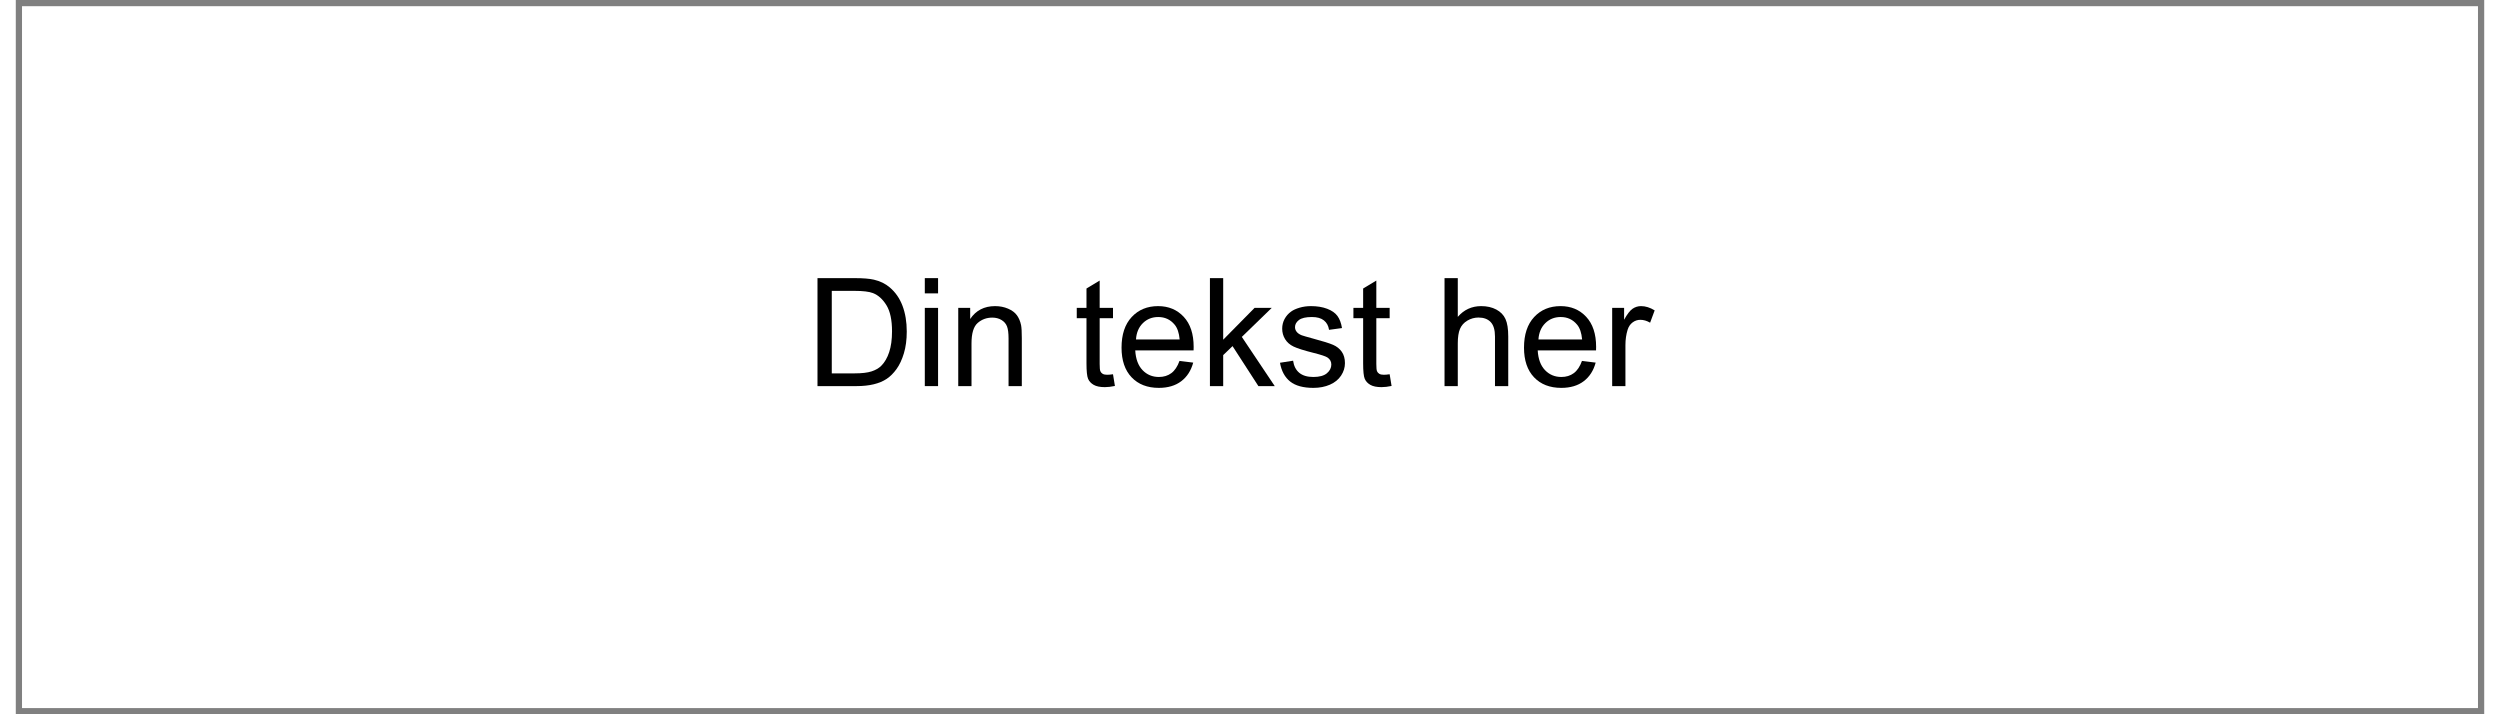 ﻿<?xml version="1.0" encoding="utf-8" standalone="no"?>
<!DOCTYPE svg PUBLIC "-//W3C//DTD SVG 1.1//EN" "http://www.w3.org/Graphics/SVG/1.1/DTD/svg11.dtd">
<svg xmlns="http://www.w3.org/2000/svg" xmlns:xlink="http://www.w3.org/1999/xlink" version="1.1" width="70mm" height="20mm" viewBox="60 243.741 1079.99 312.515" xml:space="preserve">
<rect x="60" y="243.741" width="1079.99" height="312.515" fill="#808080" stroke="none"/>
<desc>Created with Fabric.js 6.6.1</desc>
<defs>
</defs>
<g transform="matrix(5.416 0 0 5.416 599.995 399.999)">
<g style="">
		<g transform="matrix(1 0 0 1 0 0)" id="Layer_1">
<rect style="stroke: none; stroke-width: 1; stroke-dasharray: none; stroke-linecap: butt; stroke-dashoffset: 0; stroke-linejoin: miter; stroke-miterlimit: 4; fill: rgb(255,255,255); fill-rule: nonzero; opacity: 1;" x="-99.2" y="-28.35" rx="0" ry="0" width="198.4" height="56.7" />
</g>
</g>
</g>
<g transform="matrix(1 0 0 1 240.143 381.979)">
<g style="">
		<g transform="matrix(1 0 0 1 0 0)">
<g style="">
		<g transform="matrix(1 0 0 1 190.148 7.071)">
<path style="stroke: none; stroke-width: 1; stroke-dasharray: none; stroke-linecap: butt; stroke-dashoffset: 0; stroke-linejoin: miter; stroke-miterlimit: 4; fill: rgb(0,0,0); fill-rule: nonzero; opacity: 1;" transform=" translate(-24.621, 23.622)" d="M 22.14 0 L 5.092 0 L 5.092 -47.244 L 21.366 -47.244 Q 26.877 -47.244 29.777 -46.567 L 29.777 -46.567 Q 33.838 -45.633 36.706 -43.184 L 36.706 -43.184 Q 40.444 -40.025 42.297 -35.111 Q 44.15 -30.196 44.15 -23.88 L 44.15 -23.88 Q 44.15 -18.498 42.894 -14.341 Q 41.637 -10.184 39.671 -7.46 Q 37.705 -4.737 35.369 -3.174 Q 33.032 -1.611 29.729 -0.806 Q 26.426 0 22.14 0 L 22.14 0 Z M 11.344 -41.669 L 11.344 -5.575 L 21.431 -5.575 Q 26.104 -5.575 28.762 -6.445 Q 31.421 -7.315 33 -8.895 L 33 -8.895 Q 35.224 -11.118 36.464 -14.873 Q 37.705 -18.627 37.705 -23.977 L 37.705 -23.977 Q 37.705 -31.389 35.272 -35.369 Q 32.839 -39.349 29.358 -40.702 L 29.358 -40.702 Q 26.845 -41.669 21.27 -41.669 L 21.27 -41.669 L 11.344 -41.669 Z" stroke-linecap="round" />
</g>
		<g transform="matrix(1 0 0 1 220.473 7.071)">
<path style="stroke: none; stroke-width: 1; stroke-dasharray: none; stroke-linecap: butt; stroke-dashoffset: 0; stroke-linejoin: miter; stroke-miterlimit: 4; fill: rgb(0,0,0); fill-rule: nonzero; opacity: 1;" transform=" translate(-54.946, 23.622)" d="M 57.847 -40.573 L 52.046 -40.573 L 52.046 -47.244 L 57.847 -47.244 L 57.847 -40.573 Z M 57.847 0 L 52.046 0 L 52.046 -34.225 L 57.847 -34.225 L 57.847 0 Z" stroke-linecap="round" />
</g>
		<g transform="matrix(1 0 0 1 246.109 13.194)">
<path style="stroke: none; stroke-width: 1; stroke-dasharray: none; stroke-linecap: butt; stroke-dashoffset: 0; stroke-linejoin: miter; stroke-miterlimit: 4; fill: rgb(0,0,0); fill-rule: nonzero; opacity: 1;" transform=" translate(-80.582, 17.499)" d="M 72.478 0 L 66.677 0 L 66.677 -34.225 L 71.897 -34.225 L 71.897 -29.358 Q 75.668 -34.998 82.79 -34.998 L 82.79 -34.998 Q 85.884 -34.998 88.478 -33.886 Q 91.072 -32.774 92.361 -30.97 Q 93.65 -29.165 94.166 -26.684 L 94.166 -26.684 Q 94.488 -25.072 94.488 -21.044 L 94.488 -21.044 L 94.488 0 L 88.688 0 L 88.688 -20.818 Q 88.688 -24.363 88.011 -26.12 Q 87.334 -27.876 85.61 -28.923 Q 83.886 -29.971 81.565 -29.971 L 81.565 -29.971 Q 77.859 -29.971 75.168 -27.618 Q 72.478 -25.266 72.478 -18.691 L 72.478 -18.691 L 72.478 0 Z" stroke-linecap="round" />
</g>
		<g transform="matrix(1 0 0 1 264.559 30.693)">
<path style="stroke: none; stroke-width: 1; stroke-dasharray: none; stroke-linecap: butt; stroke-dashoffset: 0; stroke-linejoin: miter; stroke-miterlimit: 4; fill: rgb(0,0,0); fill-rule: nonzero; opacity: 1;" transform=" translate(0, 0)" d="" stroke-linecap="round" />
</g>
		<g transform="matrix(1 0 0 1 292.402 7.829)">
<path style="stroke: none; stroke-width: 1; stroke-dasharray: none; stroke-linecap: butt; stroke-dashoffset: 0; stroke-linejoin: miter; stroke-miterlimit: 4; fill: rgb(0,0,0); fill-rule: nonzero; opacity: 1;" transform=" translate(-126.876, 22.865)" d="M 134.385 -5.189 L 134.385 -5.189 L 135.223 -0.065 Q 132.773 0.451 130.84 0.451 L 130.84 0.451 Q 127.682 0.451 125.941 -0.548 Q 124.201 -1.547 123.492 -3.174 Q 122.783 -4.802 122.783 -10.023 L 122.783 -10.023 L 122.783 -29.713 L 118.529 -29.713 L 118.529 -34.225 L 122.783 -34.225 L 122.783 -42.7 L 128.552 -46.181 L 128.552 -34.225 L 134.385 -34.225 L 134.385 -29.713 L 128.552 -29.713 L 128.552 -9.7 Q 128.552 -7.219 128.858 -6.51 Q 129.164 -5.801 129.857 -5.382 Q 130.55 -4.963 131.839 -4.963 L 131.839 -4.963 Q 132.806 -4.963 134.385 -5.189 Z" stroke-linecap="round" />
</g>
		<g transform="matrix(1 0 0 1 319.424 13.581)">
<path style="stroke: none; stroke-width: 1; stroke-dasharray: none; stroke-linecap: butt; stroke-dashoffset: 0; stroke-linejoin: miter; stroke-miterlimit: 4; fill: rgb(0,0,0); fill-rule: nonzero; opacity: 1;" transform=" translate(-153.898, 17.112)" d="M 163.485 -11.021 L 163.485 -11.021 L 169.48 -10.28 Q 168.061 -5.027 164.227 -2.127 Q 160.392 0.773 154.43 0.773 L 154.43 0.773 Q 146.921 0.773 142.522 -3.851 Q 138.123 -8.476 138.123 -16.822 L 138.123 -16.822 Q 138.123 -25.459 142.57 -30.229 Q 147.018 -34.998 154.107 -34.998 L 154.107 -34.998 Q 160.972 -34.998 165.322 -30.325 Q 169.673 -25.652 169.673 -17.177 L 169.673 -17.177 Q 169.673 -16.661 169.641 -15.63 L 169.641 -15.63 L 144.117 -15.63 Q 144.44 -9.99 147.308 -6.993 Q 150.176 -3.996 154.462 -3.996 L 154.462 -3.996 Q 157.652 -3.996 159.908 -5.672 Q 162.164 -7.348 163.485 -11.021 Z M 144.44 -20.399 L 144.44 -20.399 L 163.55 -20.399 Q 163.163 -24.718 161.358 -26.877 L 161.358 -26.877 Q 158.587 -30.229 154.172 -30.229 L 154.172 -30.229 Q 150.176 -30.229 147.453 -27.554 Q 144.73 -24.879 144.44 -20.399 Z" stroke-linecap="round" />
</g>
		<g transform="matrix(1 0 0 1 356.501 7.071)">
<path style="stroke: none; stroke-width: 1; stroke-dasharray: none; stroke-linecap: butt; stroke-dashoffset: 0; stroke-linejoin: miter; stroke-miterlimit: 4; fill: rgb(0,0,0); fill-rule: nonzero; opacity: 1;" transform=" translate(-190.975, 23.622)" d="M 182.596 0 L 176.795 0 L 176.795 -47.244 L 182.596 -47.244 L 182.596 -20.303 L 196.324 -34.225 L 203.833 -34.225 L 190.749 -21.527 L 205.154 0 L 198 0 L 186.689 -17.499 L 182.596 -13.567 L 182.596 0 Z" stroke-linecap="round" />
</g>
		<g transform="matrix(1 0 0 1 387.181 13.581)">
<path style="stroke: none; stroke-width: 1; stroke-dasharray: none; stroke-linecap: butt; stroke-dashoffset: 0; stroke-linejoin: miter; stroke-miterlimit: 4; fill: rgb(0,0,0); fill-rule: nonzero; opacity: 1;" transform=" translate(-221.654, 17.112)" d="M 207.442 -10.216 L 207.442 -10.216 L 213.179 -11.118 Q 213.662 -7.67 215.87 -5.833 Q 218.077 -3.996 222.041 -3.996 L 222.041 -3.996 Q 226.037 -3.996 227.971 -5.623 Q 229.904 -7.251 229.904 -9.442 L 229.904 -9.442 Q 229.904 -11.408 228.196 -12.536 L 228.196 -12.536 Q 227.004 -13.31 222.267 -14.502 L 222.267 -14.502 Q 215.886 -16.113 213.42 -17.29 Q 210.955 -18.466 209.682 -20.544 Q 208.409 -22.623 208.409 -25.137 L 208.409 -25.137 Q 208.409 -27.425 209.457 -29.375 Q 210.504 -31.324 212.309 -32.613 L 212.309 -32.613 Q 213.662 -33.612 215.999 -34.305 Q 218.335 -34.998 221.01 -34.998 L 221.01 -34.998 Q 225.038 -34.998 228.083 -33.838 Q 231.129 -32.678 232.579 -30.696 Q 234.029 -28.714 234.577 -25.395 L 234.577 -25.395 L 228.905 -24.621 Q 228.519 -27.264 226.666 -28.746 Q 224.812 -30.229 221.429 -30.229 L 221.429 -30.229 Q 217.433 -30.229 215.725 -28.907 Q 214.017 -27.586 214.017 -25.814 L 214.017 -25.814 Q 214.017 -24.686 214.726 -23.783 L 214.726 -23.783 Q 215.435 -22.849 216.949 -22.236 L 216.949 -22.236 Q 217.819 -21.914 222.073 -20.754 L 222.073 -20.754 Q 228.228 -19.11 230.662 -18.063 Q 233.095 -17.016 234.481 -15.018 Q 235.866 -13.02 235.866 -10.055 L 235.866 -10.055 Q 235.866 -7.154 234.174 -4.592 Q 232.482 -2.03 229.292 -0.628 Q 226.102 0.773 222.073 0.773 L 222.073 0.773 Q 215.402 0.773 211.906 -1.998 Q 208.409 -4.769 207.442 -10.216 Z" stroke-linecap="round" />
</g>
		<g transform="matrix(1 0 0 1 413.445 7.829)">
<path style="stroke: none; stroke-width: 1; stroke-dasharray: none; stroke-linecap: butt; stroke-dashoffset: 0; stroke-linejoin: miter; stroke-miterlimit: 4; fill: rgb(0,0,0); fill-rule: nonzero; opacity: 1;" transform=" translate(-247.919, 22.865)" d="M 255.428 -5.189 L 255.428 -5.189 L 256.266 -0.065 Q 253.816 0.451 251.883 0.451 L 251.883 0.451 Q 248.725 0.451 246.984 -0.548 Q 245.244 -1.547 244.535 -3.174 Q 243.826 -4.802 243.826 -10.023 L 243.826 -10.023 L 243.826 -29.713 L 239.572 -29.713 L 239.572 -34.225 L 243.826 -34.225 L 243.826 -42.7 L 249.595 -46.181 L 249.595 -34.225 L 255.428 -34.225 L 255.428 -29.713 L 249.595 -29.713 L 249.595 -9.7 Q 249.595 -7.219 249.901 -6.51 Q 250.207 -5.801 250.9 -5.382 Q 251.593 -4.963 252.882 -4.963 L 252.882 -4.963 Q 253.849 -4.963 255.428 -5.189 Z" stroke-linecap="round" />
</g>
		<g transform="matrix(1 0 0 1 422.275 30.693)">
<path style="stroke: none; stroke-width: 1; stroke-dasharray: none; stroke-linecap: butt; stroke-dashoffset: 0; stroke-linejoin: miter; stroke-miterlimit: 4; fill: rgb(0,0,0); fill-rule: nonzero; opacity: 1;" transform=" translate(0, 0)" d="" stroke-linecap="round" />
</g>
		<g transform="matrix(1 0 0 1 458.901 7.071)">
<path style="stroke: none; stroke-width: 1; stroke-dasharray: none; stroke-linecap: butt; stroke-dashoffset: 0; stroke-linejoin: miter; stroke-miterlimit: 4; fill: rgb(0,0,0); fill-rule: nonzero; opacity: 1;" transform=" translate(-293.375, 23.622)" d="M 285.237 0 L 279.437 0 L 279.437 -47.244 L 285.237 -47.244 L 285.237 -30.293 Q 289.298 -34.998 295.485 -34.998 L 295.485 -34.998 Q 299.288 -34.998 302.092 -33.499 Q 304.896 -32.001 306.104 -29.358 Q 307.312 -26.716 307.312 -21.689 L 307.312 -21.689 L 307.312 0 L 301.512 0 L 301.512 -21.689 Q 301.512 -26.039 299.627 -28.021 Q 297.741 -30.003 294.293 -30.003 L 294.293 -30.003 Q 291.715 -30.003 289.443 -28.666 Q 287.171 -27.328 286.204 -25.04 Q 285.237 -22.752 285.237 -18.724 L 285.237 -18.724 L 285.237 0 Z" stroke-linecap="round" />
</g>
		<g transform="matrix(1 0 0 1 495.51 13.581)">
<path style="stroke: none; stroke-width: 1; stroke-dasharray: none; stroke-linecap: butt; stroke-dashoffset: 0; stroke-linejoin: miter; stroke-miterlimit: 4; fill: rgb(0,0,0); fill-rule: nonzero; opacity: 1;" transform=" translate(-329.984, 17.112)" d="M 339.571 -11.021 L 339.571 -11.021 L 345.565 -10.28 Q 344.147 -5.027 340.312 -2.127 Q 336.478 0.773 330.516 0.773 L 330.516 0.773 Q 323.007 0.773 318.608 -3.851 Q 314.209 -8.476 314.209 -16.822 L 314.209 -16.822 Q 314.209 -25.459 318.656 -30.229 Q 323.103 -34.998 330.193 -34.998 L 330.193 -34.998 Q 337.058 -34.998 341.408 -30.325 Q 345.759 -25.652 345.759 -17.177 L 345.759 -17.177 Q 345.759 -16.661 345.727 -15.63 L 345.727 -15.63 L 320.203 -15.63 Q 320.525 -9.99 323.394 -6.993 Q 326.262 -3.996 330.548 -3.996 L 330.548 -3.996 Q 333.738 -3.996 335.994 -5.672 Q 338.25 -7.348 339.571 -11.021 Z M 320.525 -20.399 L 320.525 -20.399 L 339.636 -20.399 Q 339.249 -24.718 337.444 -26.877 L 337.444 -26.877 Q 334.673 -30.229 330.258 -30.229 L 330.258 -30.229 Q 326.262 -30.229 323.539 -27.554 Q 320.815 -24.879 320.525 -20.399 Z" stroke-linecap="round" />
</g>
		<g transform="matrix(1 0 0 1 527.608 13.194)">
<path style="stroke: none; stroke-width: 1; stroke-dasharray: none; stroke-linecap: butt; stroke-dashoffset: 0; stroke-linejoin: miter; stroke-miterlimit: 4; fill: rgb(0,0,0); fill-rule: nonzero; opacity: 1;" transform=" translate(-362.082, 17.499)" d="M 358.585 0 L 352.784 0 L 352.784 -34.225 L 358.005 -34.225 L 358.005 -29.036 Q 360.003 -32.678 361.695 -33.838 Q 363.387 -34.998 365.417 -34.998 L 365.417 -34.998 Q 368.35 -34.998 371.379 -33.129 L 371.379 -33.129 L 369.381 -27.747 Q 367.254 -29.004 365.127 -29.004 L 365.127 -29.004 Q 363.226 -29.004 361.711 -27.86 Q 360.196 -26.716 359.552 -24.686 L 359.552 -24.686 Q 358.585 -21.592 358.585 -17.918 L 358.585 -17.918 L 358.585 0 Z" stroke-linecap="round" />
</g>
</g>
</g>
</g>
</g>
</svg>